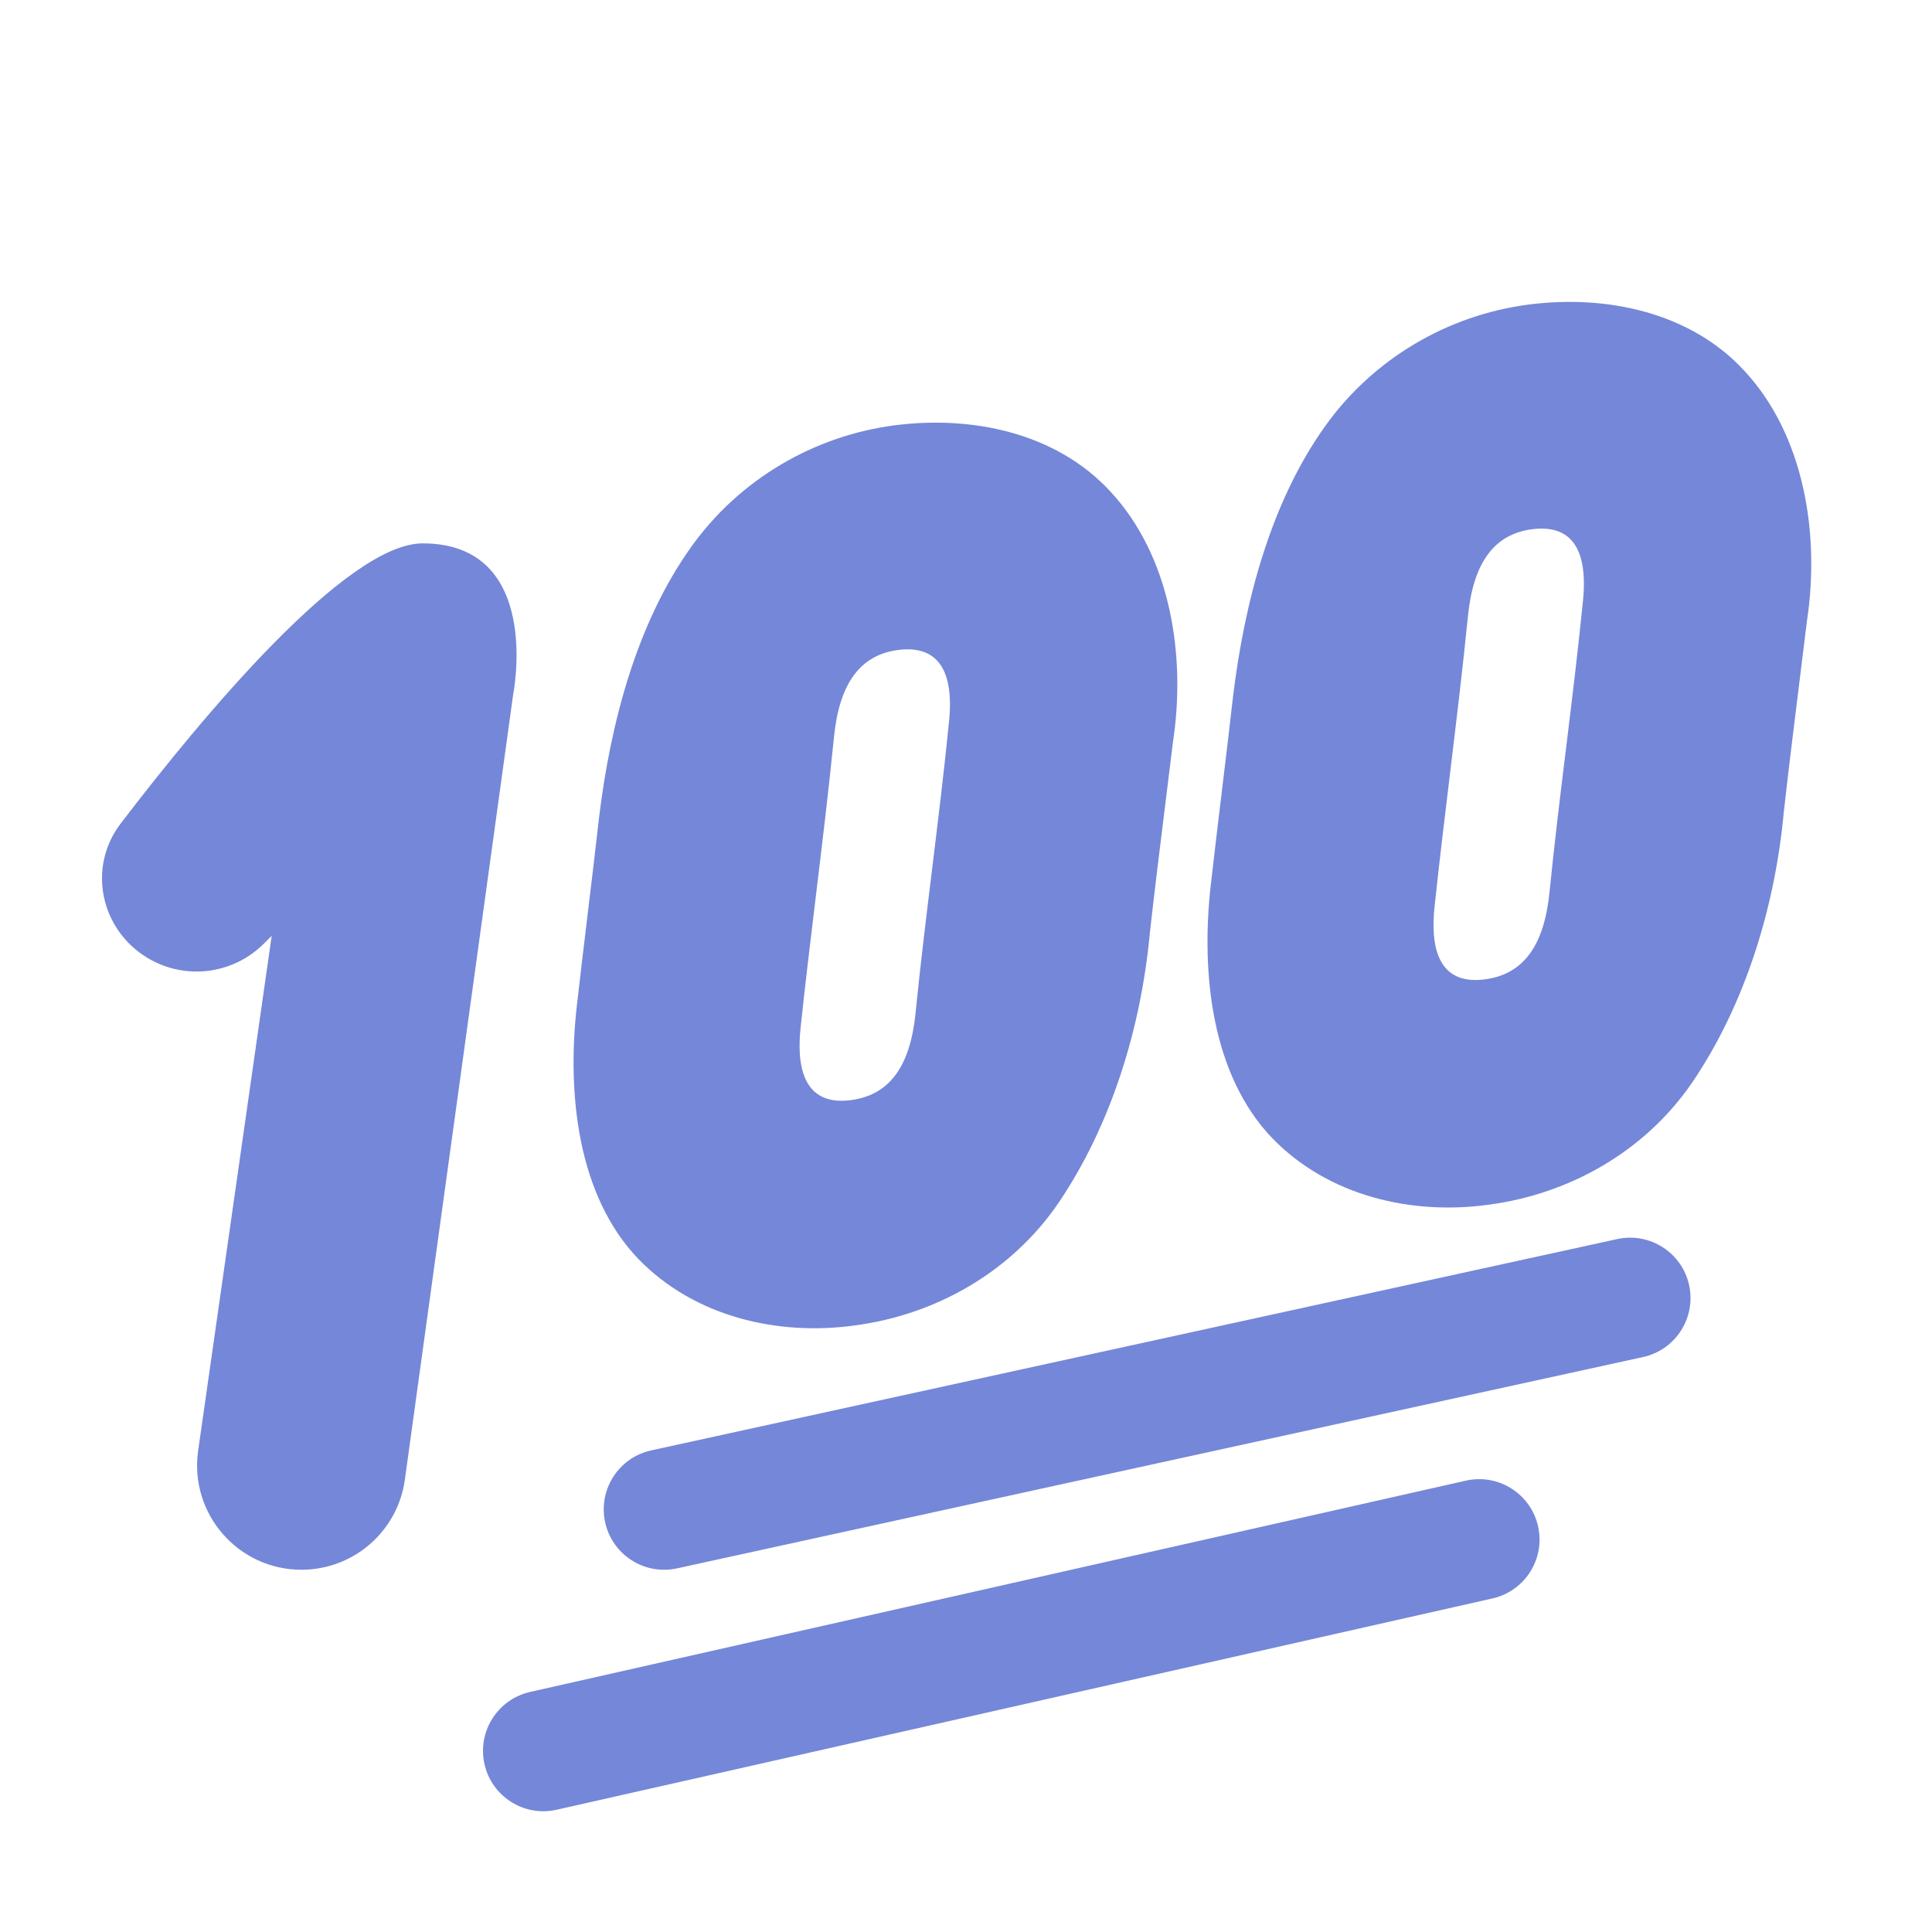 <?xml version="1.0" encoding="UTF-8"?> <svg xmlns="http://www.w3.org/2000/svg" viewBox="1984 2484 32 32" width="32" height="32"><path fill="#7587d8" stroke="none" fill-opacity="1" stroke-width="1" stroke-opacity="1" clip-rule="evenodd" color="rgb(51, 51, 51)" fill-rule="evenodd" id="tSvg11128c43d61" d="M 2005.074 2502.853 C 2004.06 2501.797 2003.896 2500.108 2004.05 2498.696 C 2004.109 2498.173 2004.173 2497.647 2004.236 2497.12 C 2004.3 2496.594 2004.363 2496.068 2004.422 2495.544 C 2004.61 2493.99 2005.041 2492.329 2005.946 2491.062 C 2006.747 2489.936 2007.985 2489.22 2009.308 2489.046 C 2010.582 2488.878 2011.991 2489.159 2012.895 2490.145 C 2013.879 2491.205 2014.149 2492.838 2013.928 2494.29 C 2013.89 2494.603 2013.851 2494.916 2013.812 2495.23 C 2013.72 2495.969 2013.629 2496.709 2013.546 2497.443 C 2013.401 2499.024 2012.905 2500.641 2012.023 2501.937 C 2011.235 2503.082 2009.985 2503.778 2008.661 2503.953C 2007.389 2504.131 2006.006 2503.814 2005.074 2502.853Z M 2008.016 2496.819 C 2007.927 2497.557 2007.837 2498.294 2007.759 2499.035 C 2007.671 2499.908 2007.964 2500.305 2008.596 2500.221 C 2009.237 2500.137 2009.576 2499.656 2009.664 2498.784 C 2009.745 2497.977 2009.843 2497.172 2009.942 2496.367 C 2010.04 2495.563 2010.139 2494.758 2010.219 2493.951 C 2010.307 2493.079 2010.014 2492.682 2009.372 2492.766 C 2008.741 2492.85 2008.402 2493.33 2008.314 2494.202C 2008.227 2495.077 2008.121 2495.948 2008.016 2496.819Z M 1993.55 2500.696 C 1993.396 2502.108 1993.56 2503.797 1994.574 2504.853 C 1995.506 2505.814 1996.889 2506.131 1998.161 2505.953 C 1999.485 2505.778 2000.735 2505.082 2001.523 2503.937 C 2002.405 2502.641 2002.901 2501.024 2003.046 2499.443 C 2003.129 2498.709 2003.22 2497.969 2003.312 2497.231 C 2003.312 2497.23 2003.312 2497.23 2003.312 2497.23 C 2003.312 2497.23 2003.312 2497.23 2003.312 2497.23 C 2003.351 2496.916 2003.39 2496.603 2003.428 2496.29 C 2003.649 2494.838 2003.379 2493.205 2002.395 2492.145 C 2001.491 2491.159 2000.082 2490.878 1998.808 2491.046 C 1997.485 2491.22 1996.247 2491.936 1995.446 2493.062 C 1994.541 2494.329 1994.11 2495.99 1993.922 2497.544 C 1993.863 2498.068 1993.8 2498.594 1993.736 2499.12C 1993.673 2499.647 1993.609 2500.173 1993.55 2500.696Z M 1997.516 2498.819 C 1997.516 2498.819 1997.516 2498.819 1997.516 2498.819 C 1997.621 2497.948 1997.727 2497.077 1997.814 2496.202 C 1997.902 2495.33 1998.241 2494.85 1998.872 2494.766 C 1999.514 2494.682 1999.807 2495.079 1999.719 2495.951 C 1999.639 2496.758 1999.54 2497.563 1999.442 2498.367 C 1999.442 2498.367 1999.442 2498.367 1999.442 2498.367 C 1999.343 2499.172 1999.245 2499.977 1999.164 2500.784 C 1999.076 2501.656 1998.737 2502.137 1998.096 2502.221 C 1997.464 2502.305 1997.171 2501.908 1997.259 2501.035C 1997.337 2500.294 1997.427 2499.557 1997.516 2498.819Z M 1990.706 2508.507 C 1991.304 2504.172 1991.902 2499.836 1992.5 2495.5 C 1992.5 2495.5 1993 2493 1991 2493 C 1989.736 2493 1987.348 2495.873 1985.997 2497.643 C 1985.444 2498.368 1985.663 2499.398 1986.445 2499.867 C 1987.065 2500.239 1987.859 2500.141 1988.37 2499.63 C 1988.413 2499.587 1988.457 2499.543 1988.5 2499.5 C 1988.094 2502.342 1987.688 2505.184 1987.282 2508.027 C 1987.133 2509.068 1987.941 2510 1988.993 2510C 1989.857 2510 1990.588 2509.363 1990.706 2508.507Z M 2011.977 2505.286 C 2012.095 2505.826 2011.753 2506.359 2011.214 2506.477 C 2005.88 2507.644 2000.547 2508.81 1995.214 2509.977 C 1994.674 2510.095 1994.141 2509.753 1994.023 2509.214 C 1993.905 2508.674 1994.247 2508.141 1994.786 2508.023 C 2000.12 2506.856 2005.453 2505.69 2010.786 2504.523C 2011.326 2504.405 2011.859 2504.747 2011.977 2505.286Z M 2009.475 2509.28 C 2009.597 2509.818 2009.259 2510.354 2008.72 2510.475 C 2003.554 2511.642 1998.387 2512.809 1993.22 2513.975 C 1992.682 2514.097 1992.146 2513.759 1992.025 2513.22 C 1991.903 2512.682 1992.241 2512.146 1992.78 2512.024 C 1997.946 2510.858 2003.113 2509.691 2008.28 2508.524C 2008.819 2508.403 2009.354 2508.741 2009.475 2509.28Z"></path><defs> </defs></svg> 